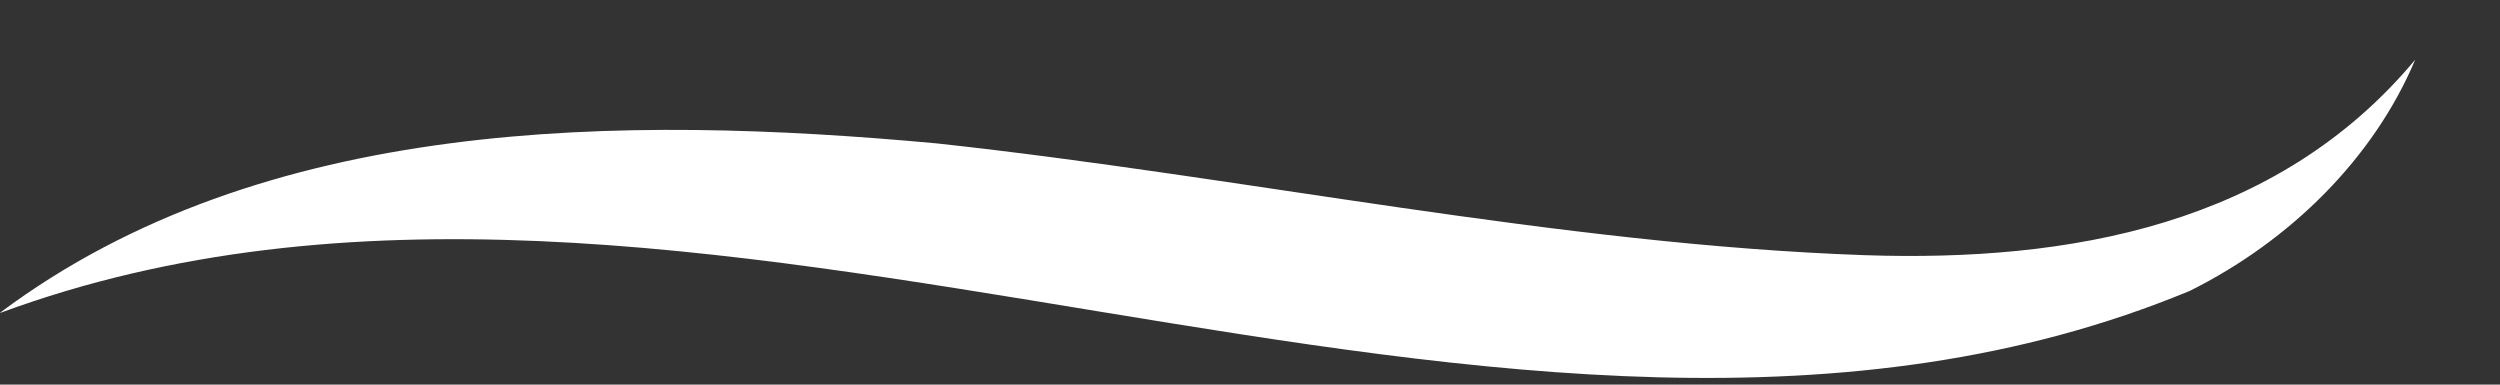<svg xmlns="http://www.w3.org/2000/svg" width="26" height="4" viewBox="0 0 26 4" fill="none"><rect x="0" y="0" width="26" height="4" fill="#333333" stroke="none"/><path d="M0 3.255C7.213 0.59 15.697 5.959 22.774 3.025C23.823 2.503 24.689 1.641 25.118 0.621C23.68 2.345 21.519 2.725 19.398 2.654C16.213 2.543 12.948 1.839 9.739 1.491C6.474 1.191 2.741 1.207 0.008 3.247L0 3.255Z" fill="white"></path></svg>